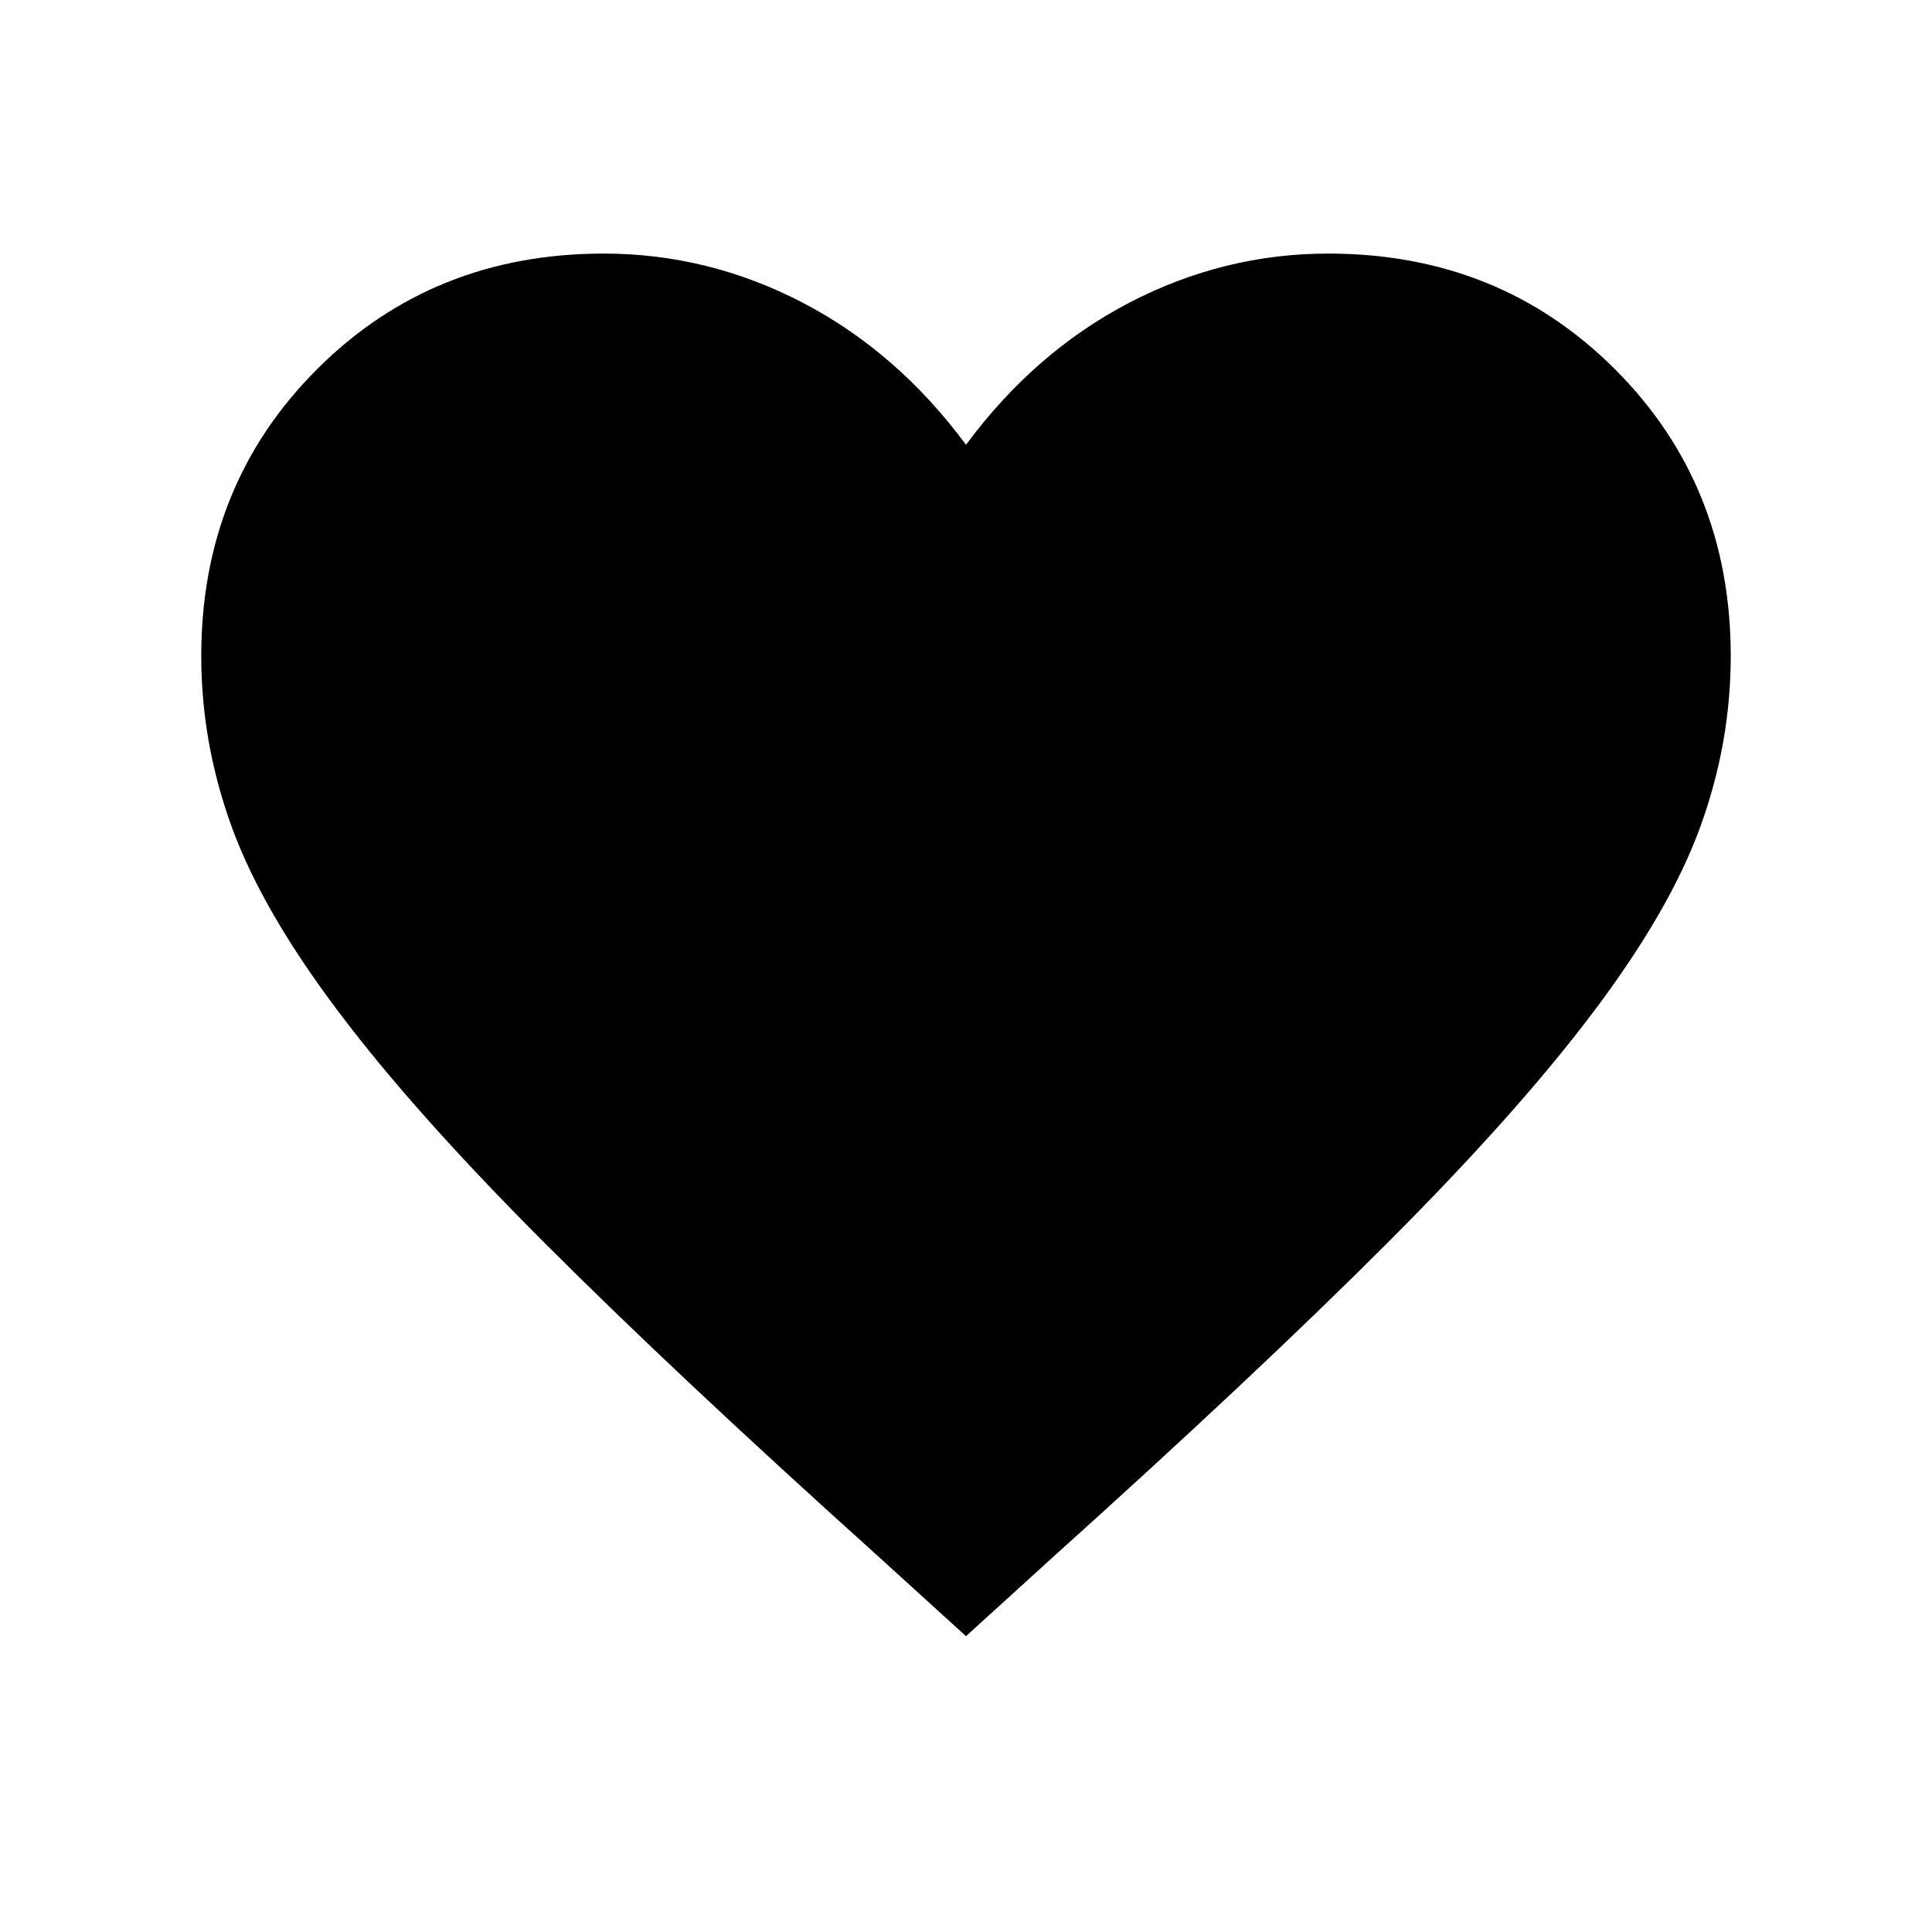 <svg viewBox="0 0 24 24" xmlns="http://www.w3.org/2000/svg">
<path fill="#000" d="M12 20.325L10.9 19.325C9.233 17.825 7.858 16.534 6.775 15.45C5.692 14.367 4.833 13.404 4.2 12.562C3.567 11.721 3.125 10.954 2.875 10.262C2.625 9.571 2.5 8.867 2.5 8.15C2.5 6.734 2.979 5.546 3.938 4.587C4.896 3.629 6.083 3.15 7.5 3.15C8.367 3.15 9.192 3.354 9.975 3.762C10.758 4.171 11.433 4.759 12 5.525C12.567 4.759 13.242 4.171 14.025 3.762C14.808 3.354 15.633 3.15 16.5 3.15C17.917 3.15 19.104 3.629 20.062 4.587C21.021 5.546 21.5 6.734 21.5 8.15C21.5 8.867 21.375 9.571 21.125 10.262C20.875 10.954 20.433 11.721 19.8 12.562C19.167 13.404 18.308 14.367 17.225 15.45C16.142 16.534 14.767 17.825 13.1 19.325L12 20.325Z"/>
</svg>
